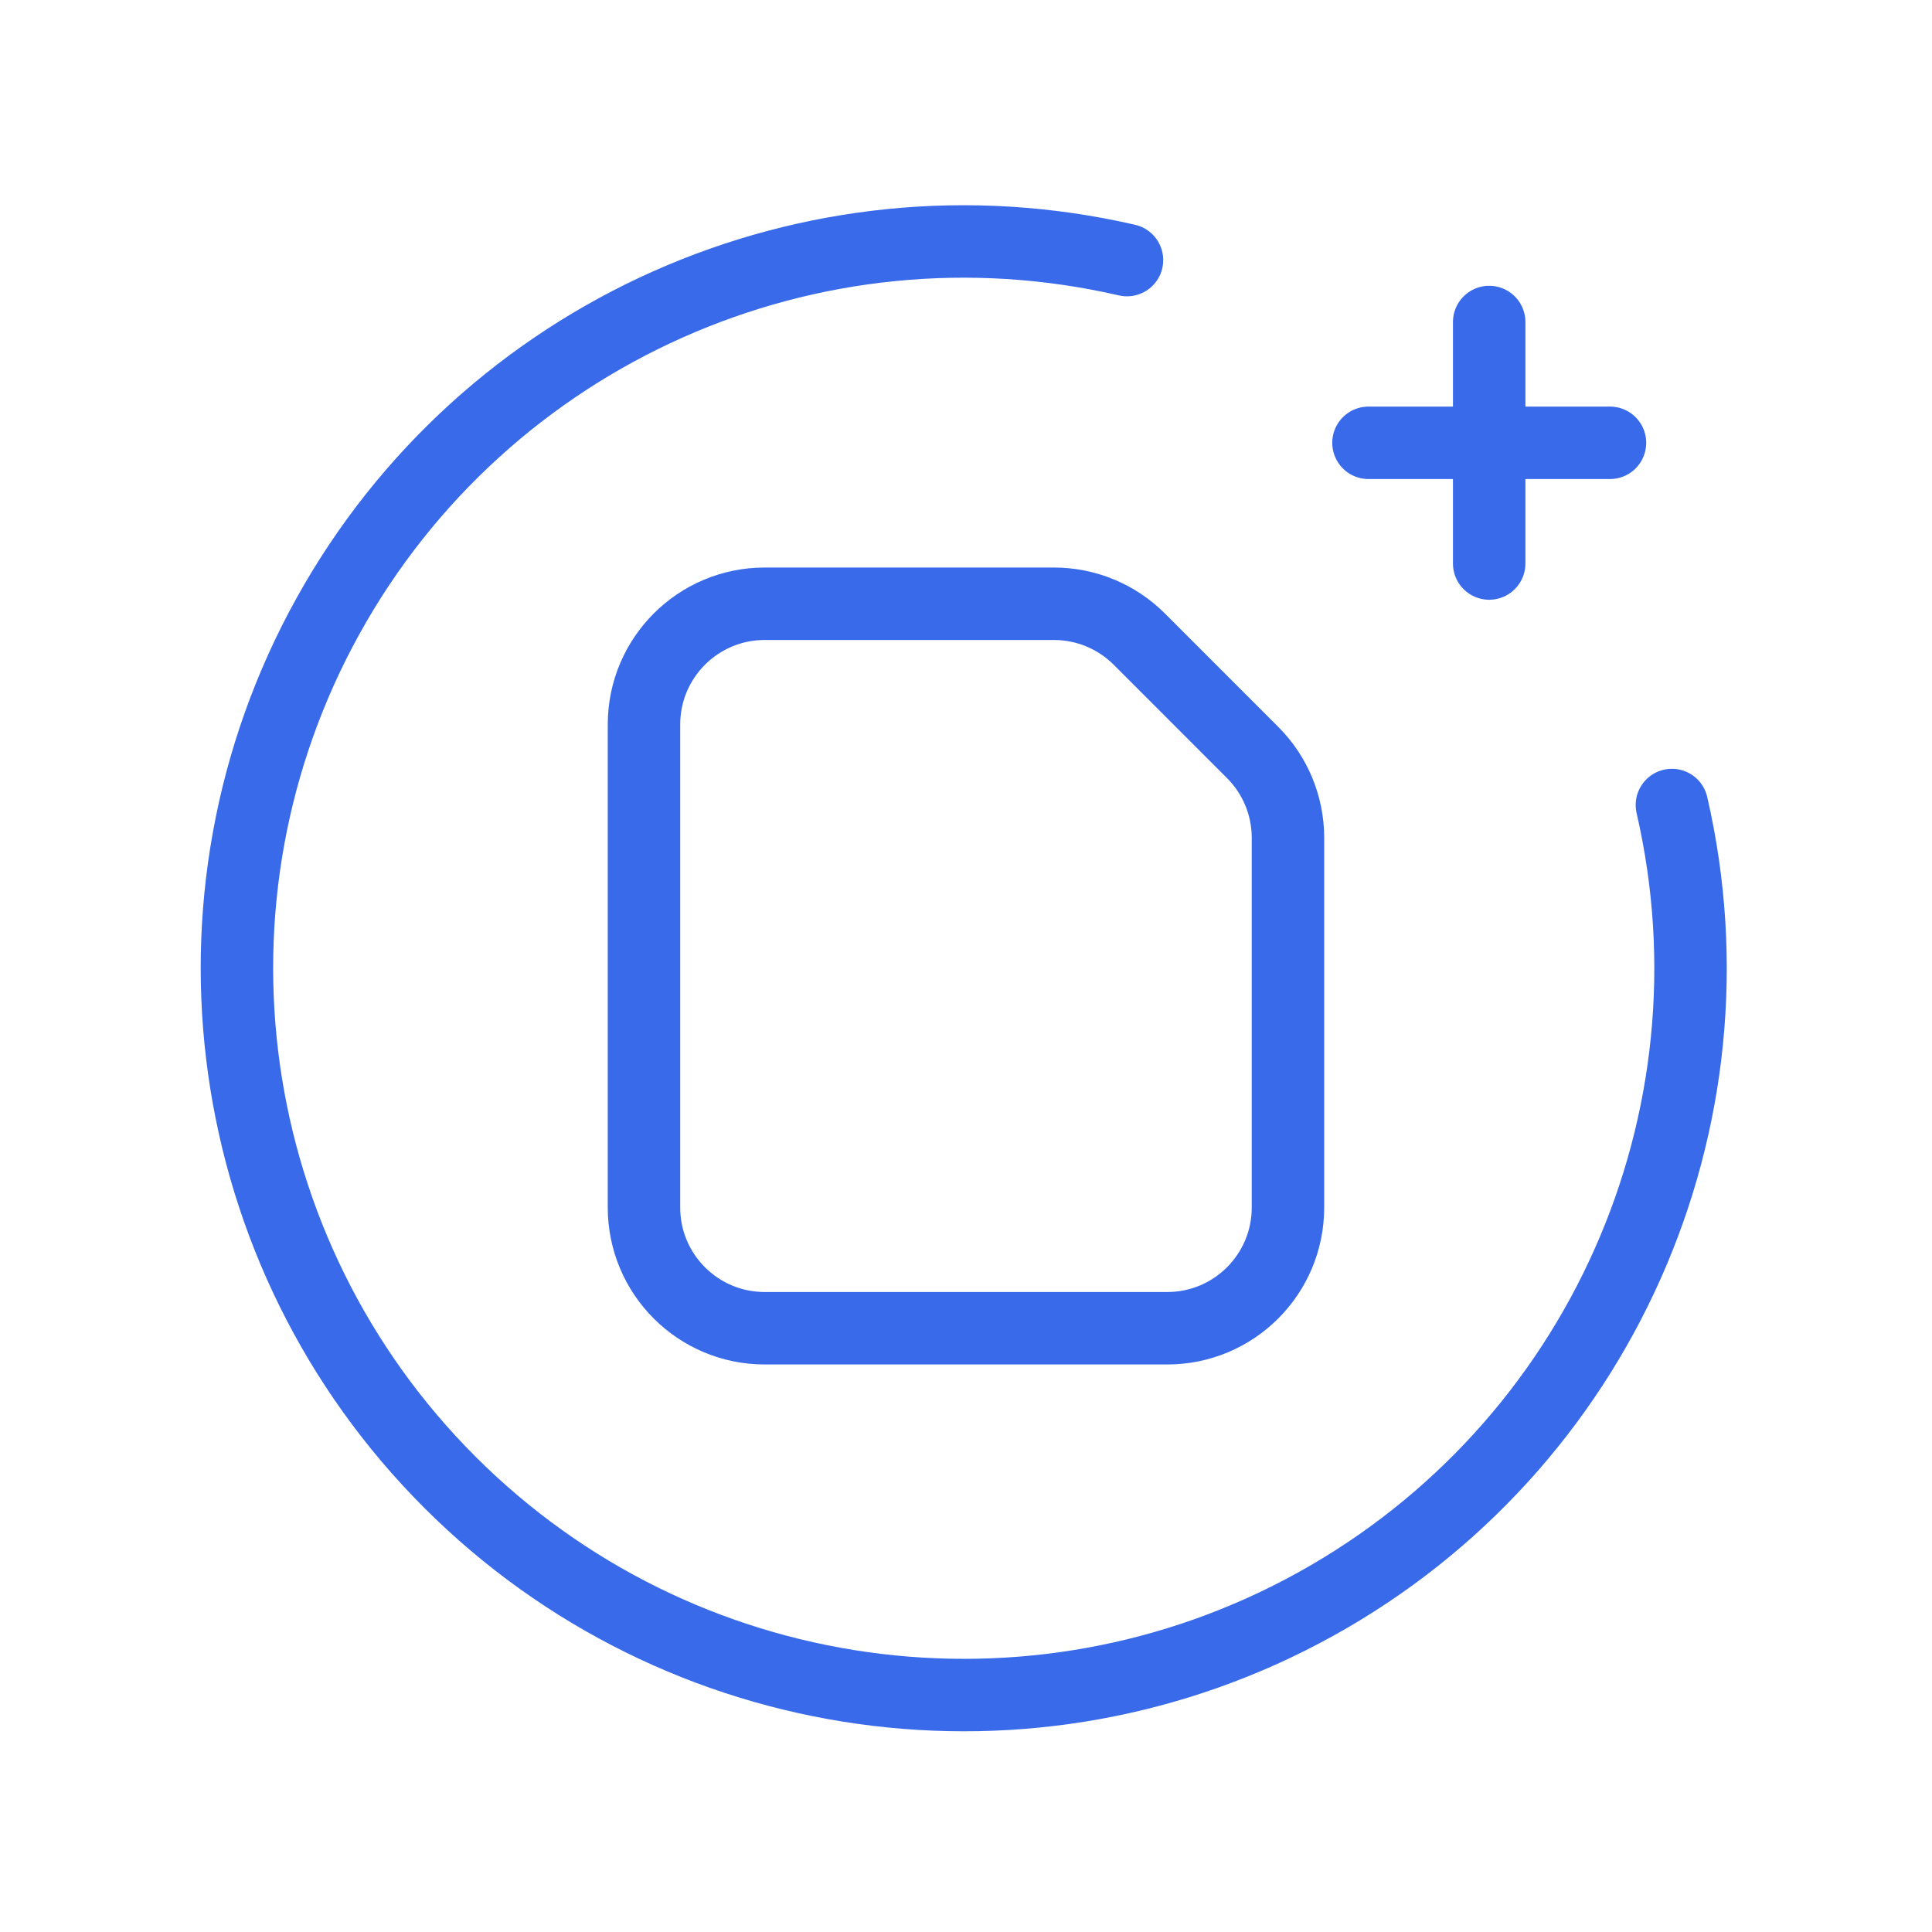 <svg width="40" height="40" viewBox="0 0 40 40" fill="none" xmlns="http://www.w3.org/2000/svg">
<path d="M23.333 5.385C16.792 3.877 10.044 6.883 6.791 12.754C3.538 18.625 4.567 25.941 9.313 30.687C14.059 35.433 21.375 36.462 27.245 33.209C33.116 29.955 36.123 23.207 34.615 16.667" stroke="#386AEA" stroke-width="1.5" stroke-linecap="round" stroke-linejoin="round"/>
<path d="M28.333 9.168H33.333" stroke="#386AEA" stroke-width="1.5" stroke-linecap="round" stroke-linejoin="round"/>
<path d="M30.832 11.667V6.667" stroke="#386AEA" stroke-width="1.5" stroke-linecap="round" stroke-linejoin="round"/>
<path fill-rule="evenodd" clip-rule="evenodd" d="M25.934 15.579L23.588 13.232C23.119 12.763 22.483 12.5 21.82 12.5H15.833C14.452 12.5 13.333 13.619 13.333 15V25C13.333 26.381 14.452 27.5 15.833 27.5H24.166C25.547 27.5 26.666 26.381 26.666 25V17.346C26.666 16.683 26.403 16.047 25.934 15.579V15.579Z" stroke="#386AEA" stroke-width="1.5" stroke-linecap="round" stroke-linejoin="round"/>
</svg>
